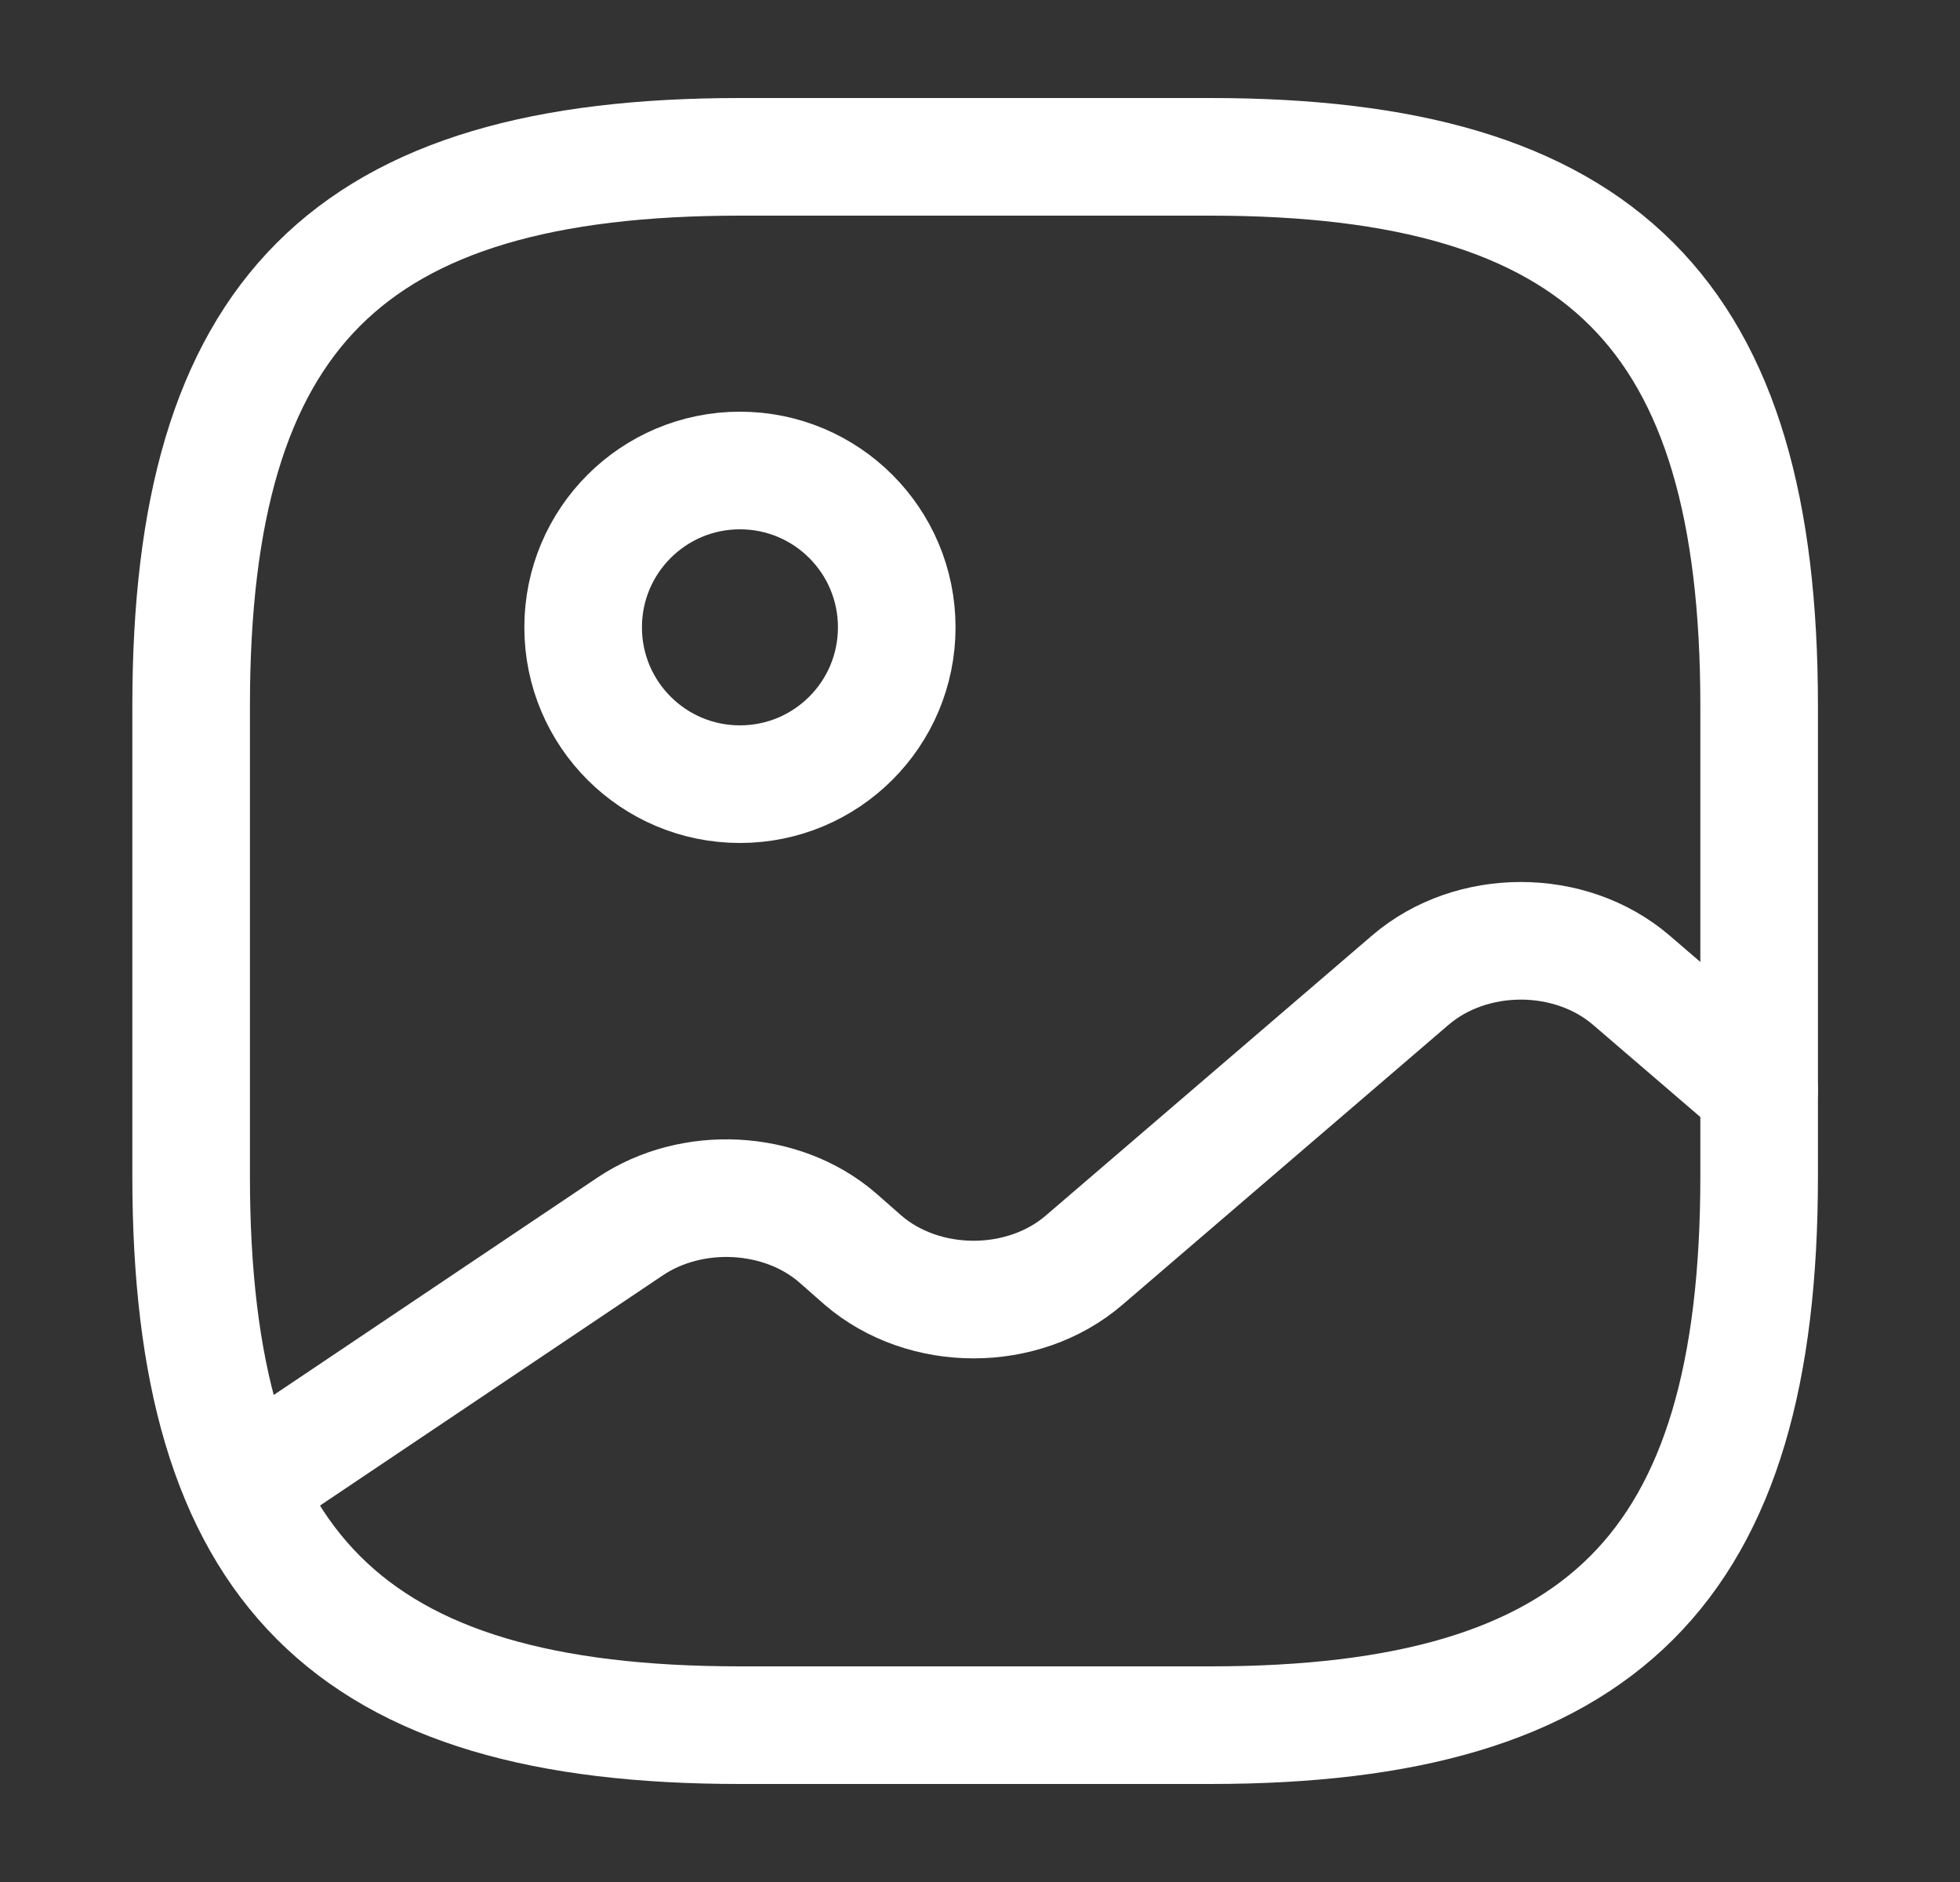 <svg width="25" height="24" viewBox="0 0 25 24" fill="none" xmlns="http://www.w3.org/2000/svg">
<rect x="0" y="0" width="25" height="24" fill="#333333" stroke="none"/>
<path d="M9.438 22H15.438C20.438 22 22.438 20 22.438 15V9C22.438 4 20.438 2 15.438 2H9.438C4.438 2 2.438 4 2.438 9V15C2.438 20 4.438 22 9.438 22Z" stroke="white" stroke-width="1.5" stroke-linecap="round" stroke-linejoin="round"/>
<path d="M9.438 10C10.543 10 11.438 9.105 11.438 8C11.438 6.895 10.543 6 9.438 6C8.333 6 7.438 6.895 7.438 8C7.438 9.105 8.333 10 9.438 10Z" stroke="white" stroke-width="1.5" stroke-linecap="round" stroke-linejoin="round"/>
<path d="M3.108 18.95L8.038 15.64C8.828 15.11 9.968 15.17 10.678 15.78L11.008 16.07C11.788 16.74 13.048 16.74 13.828 16.07L17.988 12.5C18.768 11.83 20.028 11.83 20.808 12.5L22.438 13.9" stroke="white" stroke-width="1.5" stroke-linecap="round" stroke-linejoin="round"/>
</svg>
